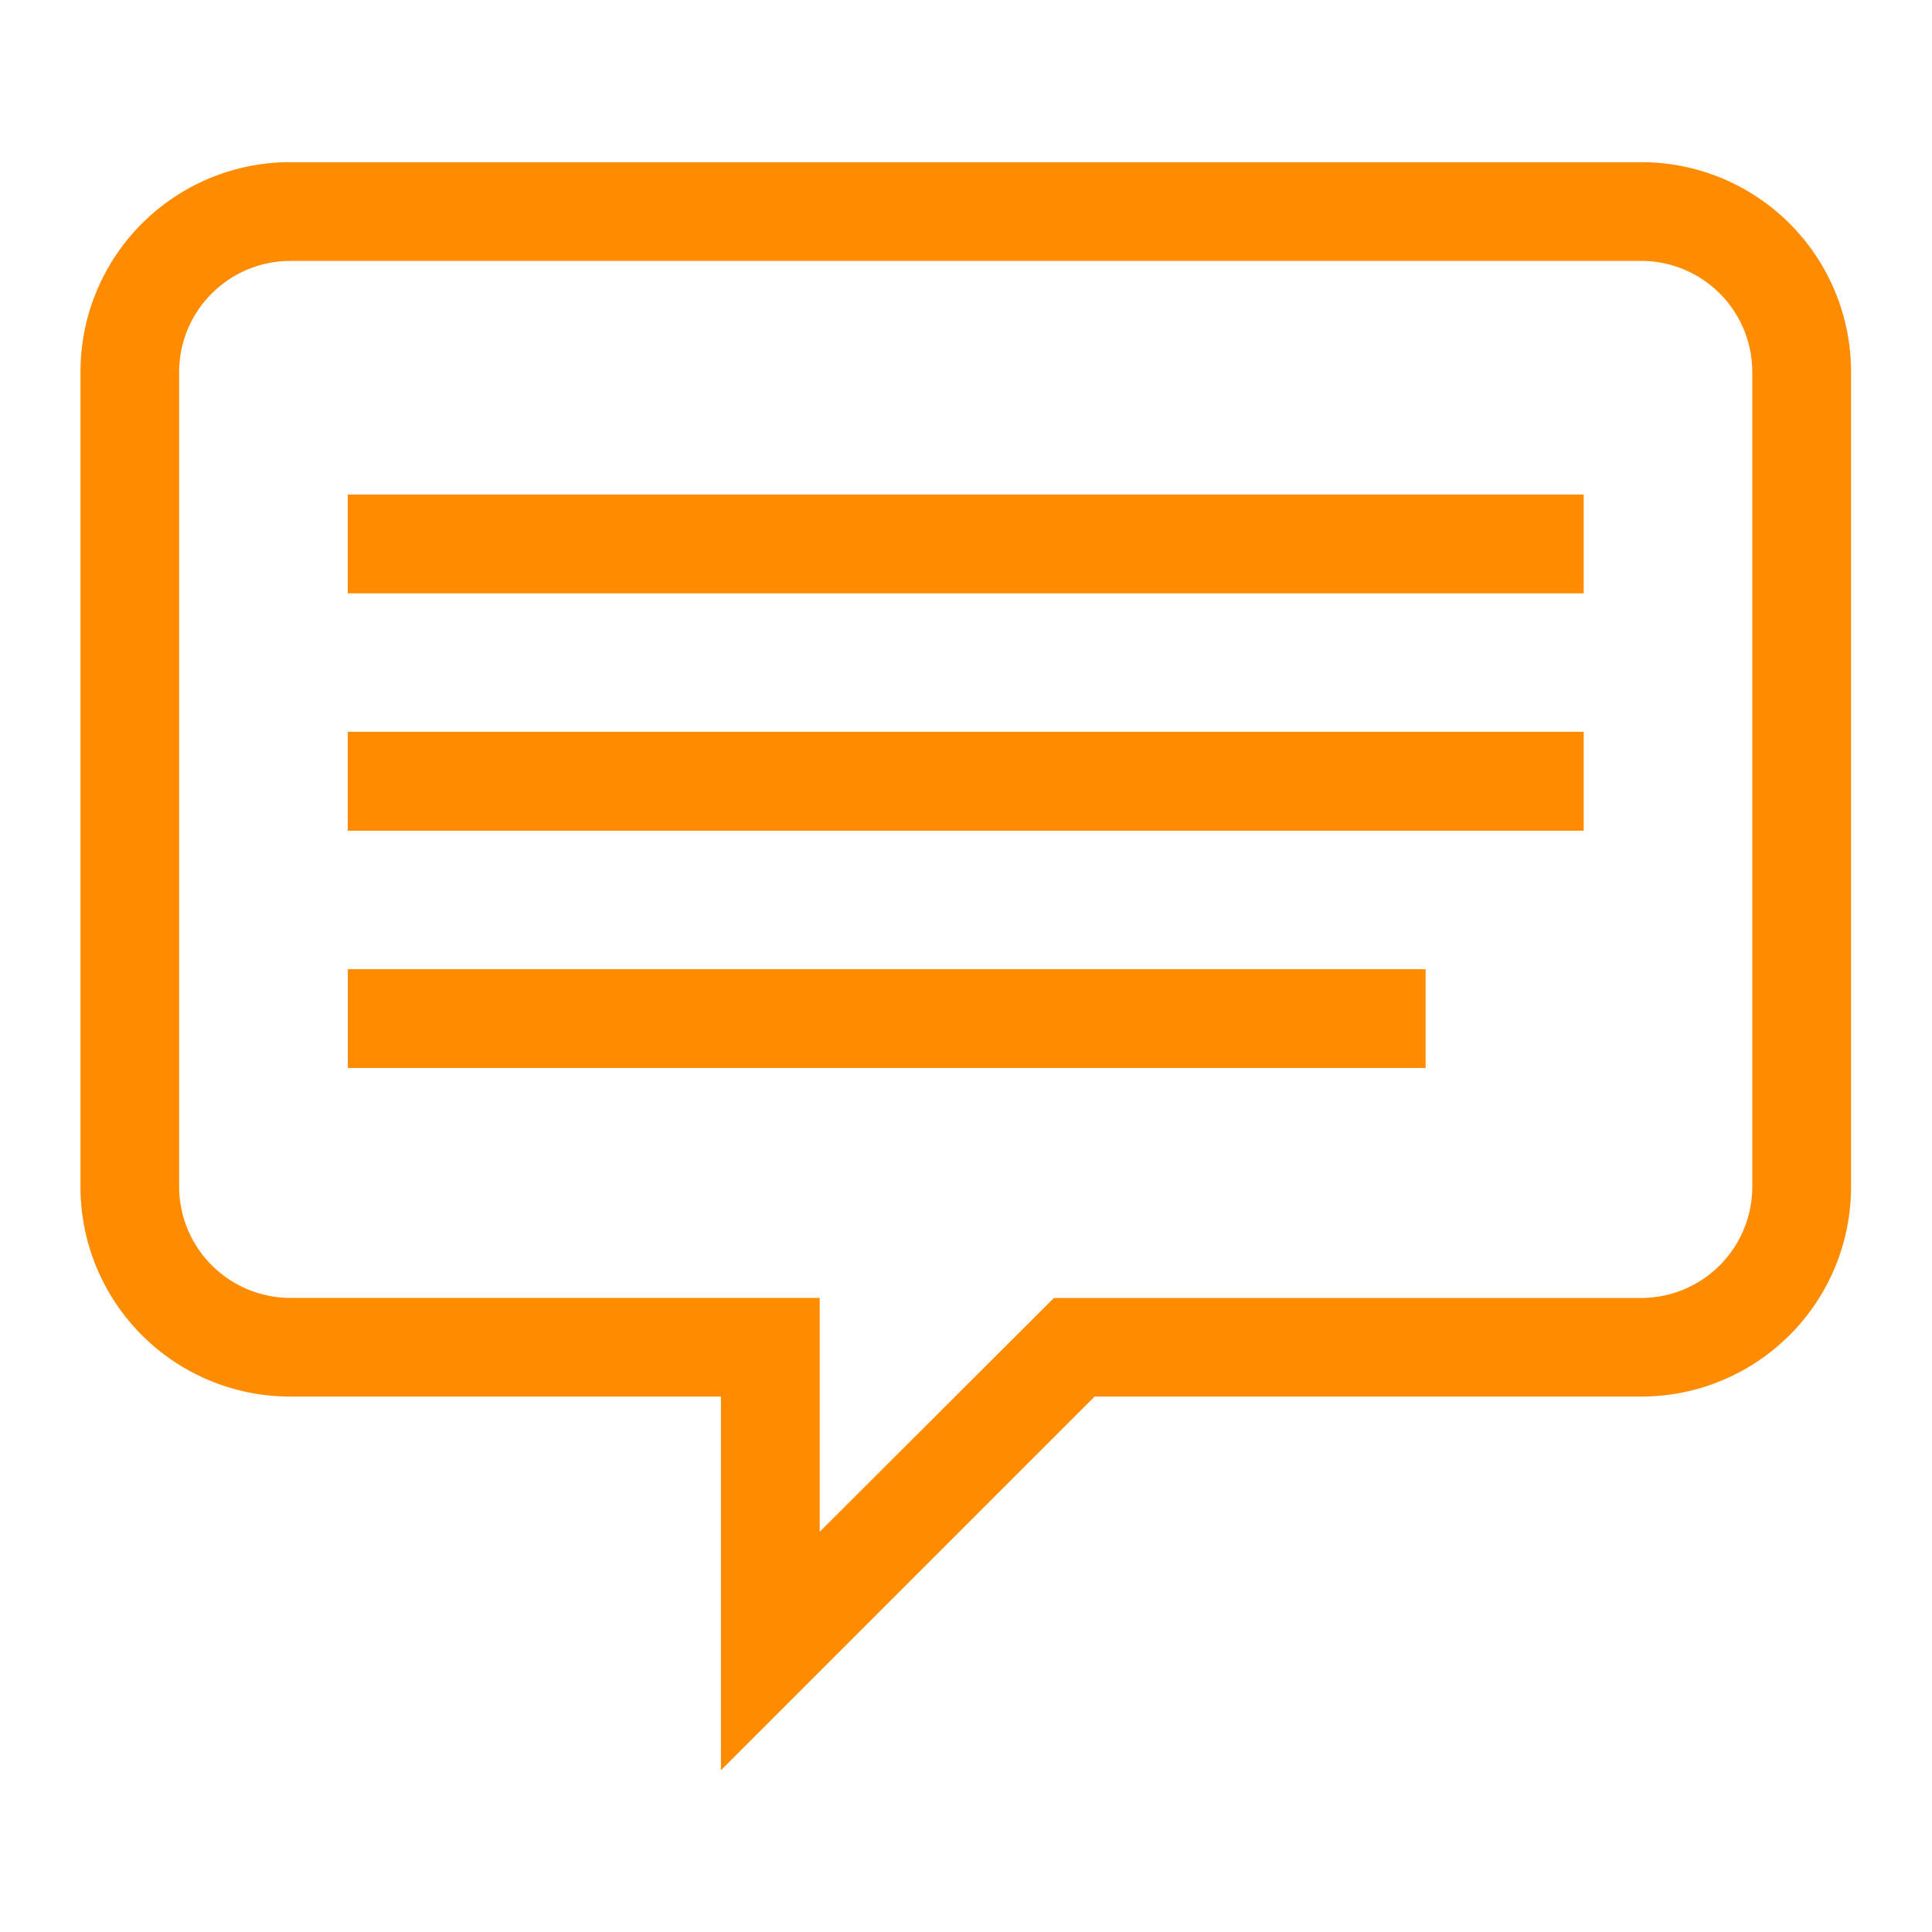 <svg xmlns="http://www.w3.org/2000/svg" width="32" height="32" viewBox="0 0 32 32">
    <defs>
        <clipPath id="a">
            <path d="M0 24h24V0H0z"/>
        </clipPath>
    </defs>
    <g clip-path="url(#a)" transform="matrix(1.333 0 0 -1.333 0 32)">
        <path fill="#ff8c00" d="M21.773 9.258a1.383 1.383 0 0 0-1.38-1.38h-7.298l-2.91-2.905v2.906h-6.58a1.384 1.384 0 0 0-1.379 1.379v10.127c.002.76.617 1.376 1.38 1.379h16.788a1.381 1.381 0 0 0 1.379-1.38zm-1.38 12.733H3.605A2.605 2.605 0 0 1 1 19.385V9.258a2.605 2.605 0 0 1 2.605-2.605h5.353V2.01l4.643 4.643h6.792A2.606 2.606 0 0 1 23 9.258v10.127a2.605 2.605 0 0 1-2.607 2.606"/>
        <path fill="#ff8c00" d="M4.321 16.633h15.357v1.229H4.321zM4.321 13.684h15.357v1.229H4.321zM4.322 10.736h13.392v1.227H4.322z"/>
    </g>
</svg>
